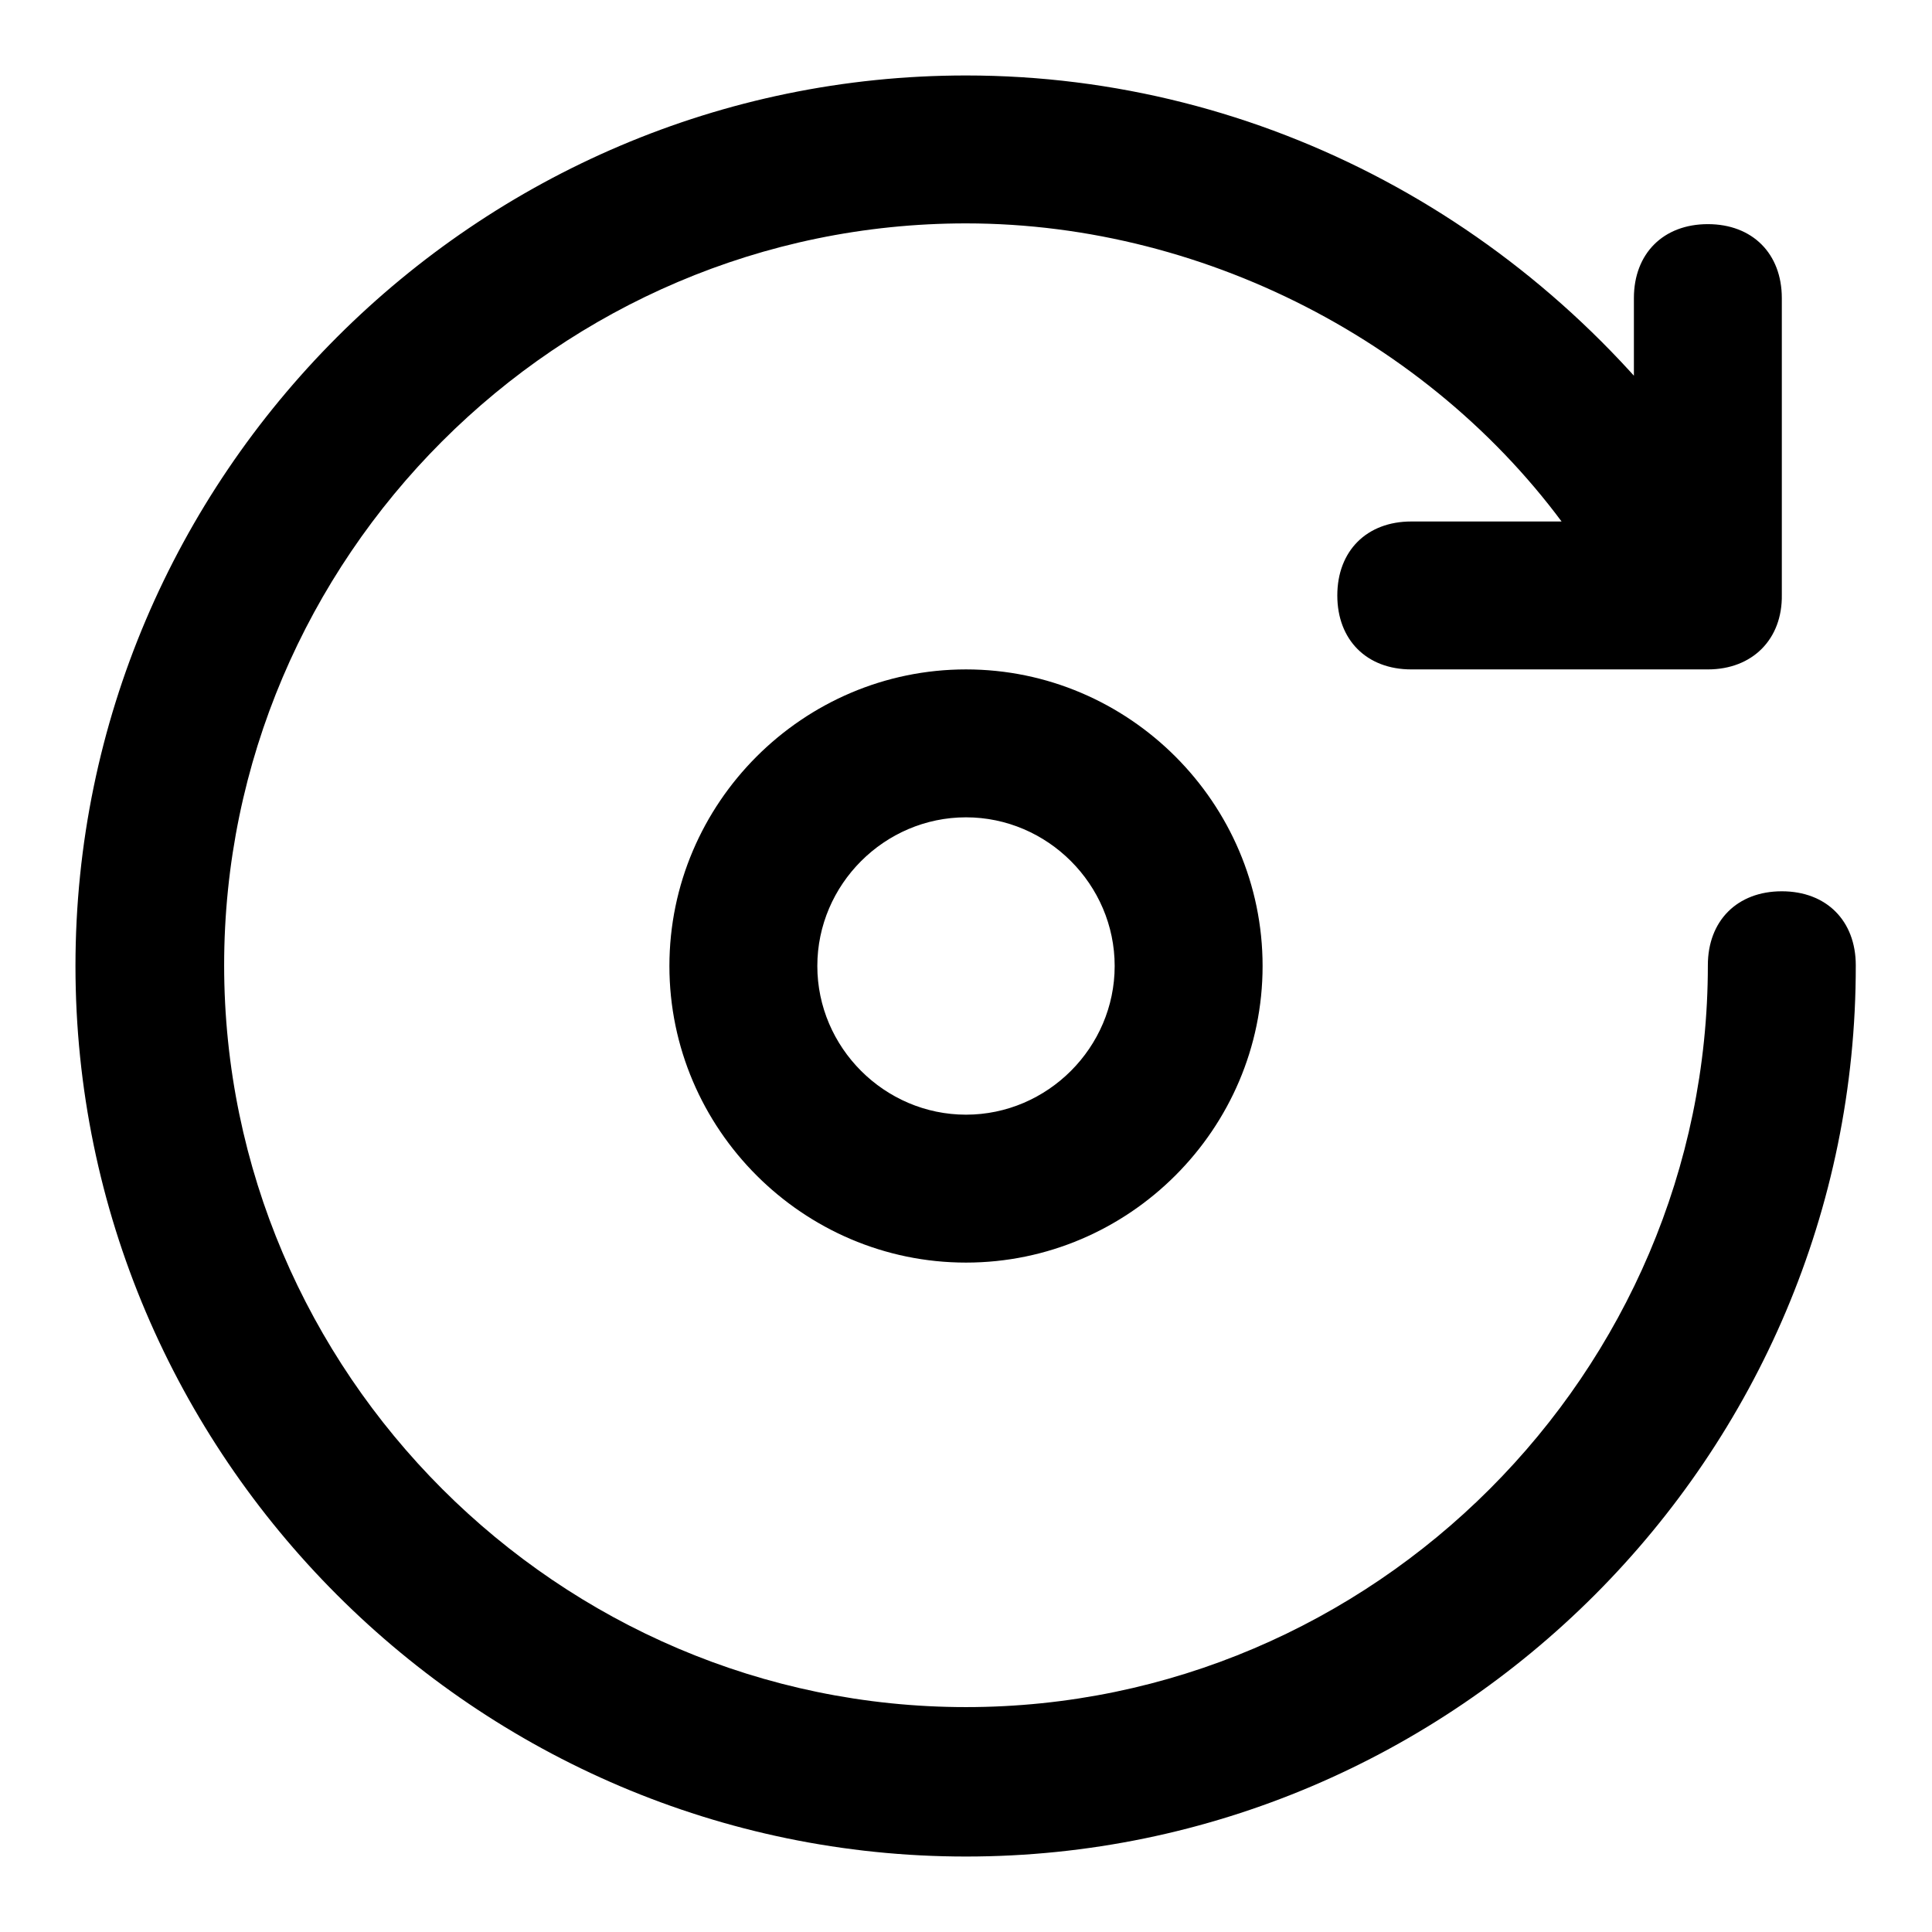 <?xml version="1.0" encoding="utf-8"?>
<!-- Svg Vector Icons : http://www.onlinewebfonts.com/icon -->
<!DOCTYPE svg PUBLIC "-//W3C//DTD SVG 1.1//EN" "http://www.w3.org/Graphics/SVG/1.1/DTD/svg11.dtd">
<svg version="1.1" xmlns="http://www.w3.org/2000/svg" xmlns:xlink="http://www.w3.org/1999/xlink" x="0px" y="0px" viewBox="0 0 256 256" enable-background="new 0 0 256 256" xml:space="preserve">
<g> <path fill="#000000" d="M128,246c-64.9,0-118-53.1-118-118C10,63.1,63.1,10,128,10c39.3,0,75.7,19.7,98.3,52.1 c3,4.9,2,10.8-2.9,13.8c-4.9,2.9-10.8,2-13.8-3c-17.7-26.5-49.2-43.3-81.6-43.3c-54.1,0-98.3,44.3-98.3,98.3s44.3,98.3,98.3,98.3 s98.3-44.3,98.3-98.3c0-5.9,3.9-9.8,9.8-9.8c5.9,0,9.8,3.9,9.8,9.8C246,192.9,192.9,246,128,246z M226.3,88.7H187 c-5.9,0-9.8-3.9-9.8-9.8s3.9-9.8,9.8-9.8h29.5V39.5c0-5.9,3.9-9.8,9.8-9.8c5.9,0,9.8,3.9,9.8,9.8v39.3 C236.2,84.7,232.2,88.7,226.3,88.7z M128,167.3c-21.6,0-39.3-17.7-39.3-39.3c0-21.6,17.7-39.3,39.3-39.3 c21.6,0,39.3,17.7,39.3,39.3C167.3,149.6,149.6,167.3,128,167.3z M128,108.3c-10.8,0-19.7,8.9-19.7,19.7c0,10.8,8.9,19.7,19.7,19.7 c10.8,0,19.7-8.9,19.7-19.7C147.7,117.2,138.8,108.3,128,108.3z"/></g>
</svg>